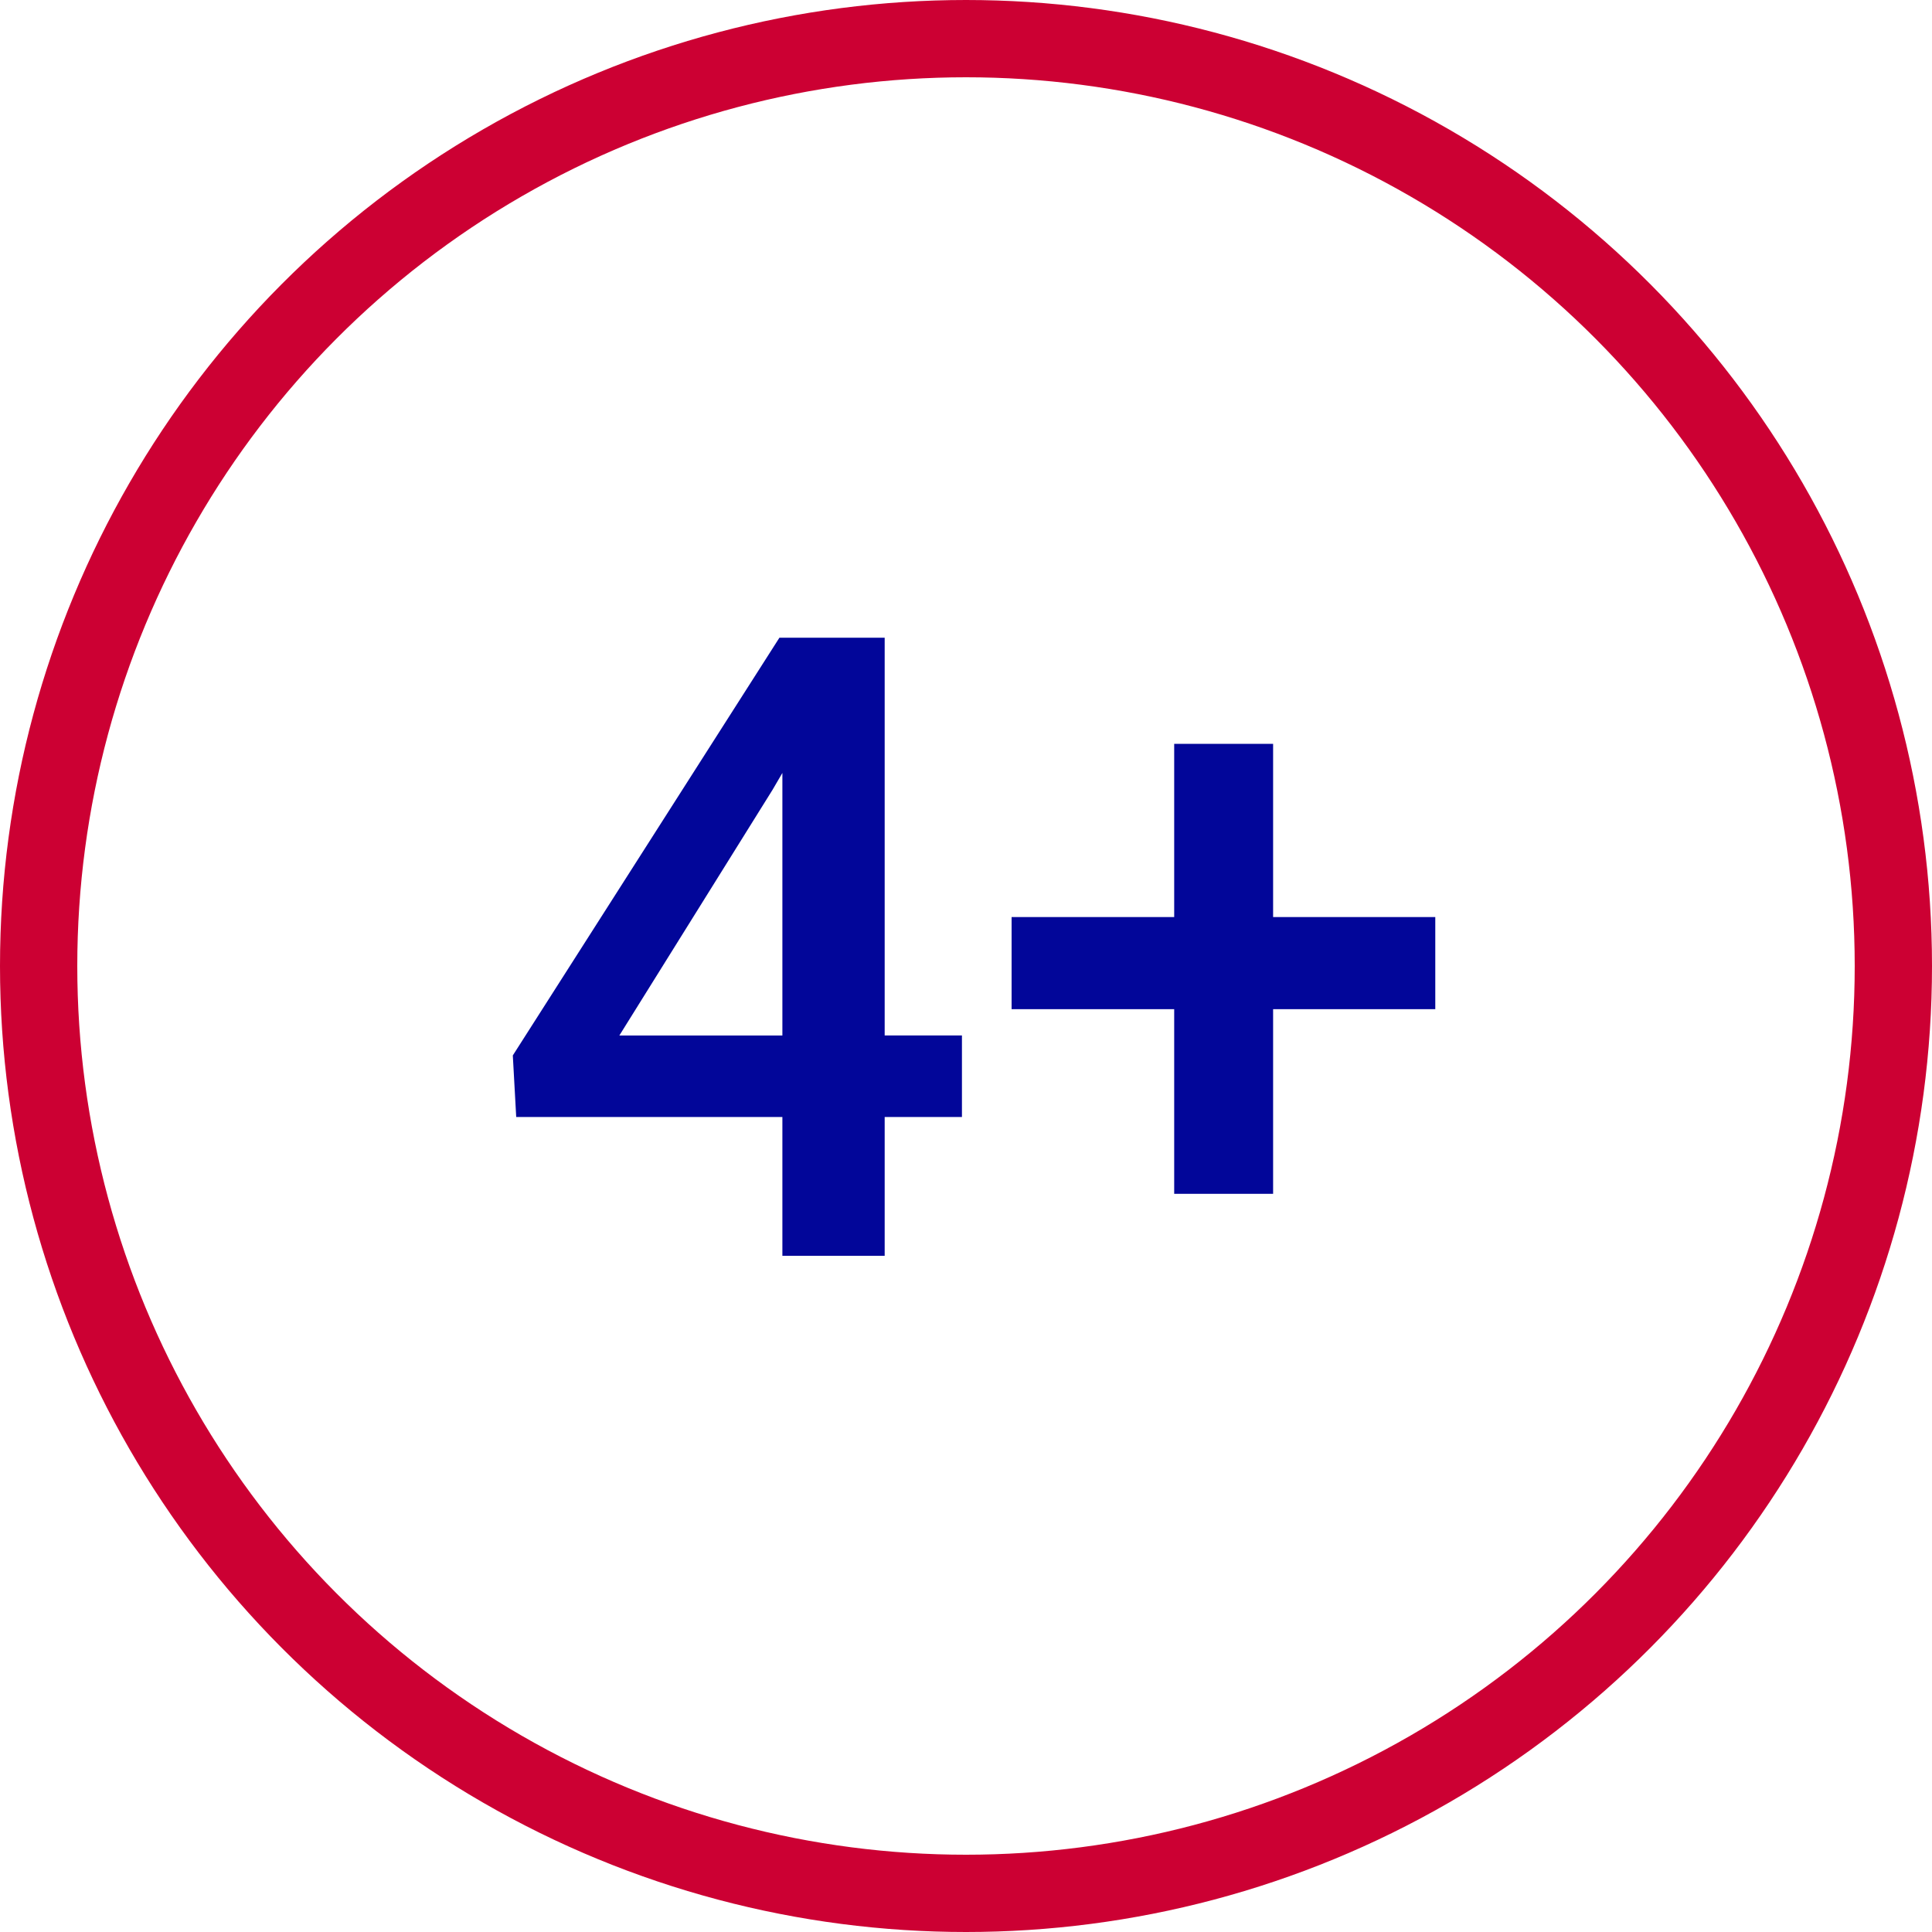 <svg class="mw-100 mx-auto" xmlns="http://www.w3.org/2000/svg" width="100" height="100" fill="none" viewBox="0 0 100 100"><circle cx="50" cy="50" r="48" stroke="#C03" stroke-width="4"></circle><path fill="#020699" d="M49.79 53.596v4.219H26.719l-.176-3.186 13.799-21.621h4.24l-4.592 7.866-7.932 12.722H49.79Zm-3.999-20.588V65h-5.295V33.008h5.295ZM74.29 47.466v4.768H52.36v-4.768h21.93ZM65.896 38.5v23.291h-5.12V38.501h5.12Z"></path></svg>
